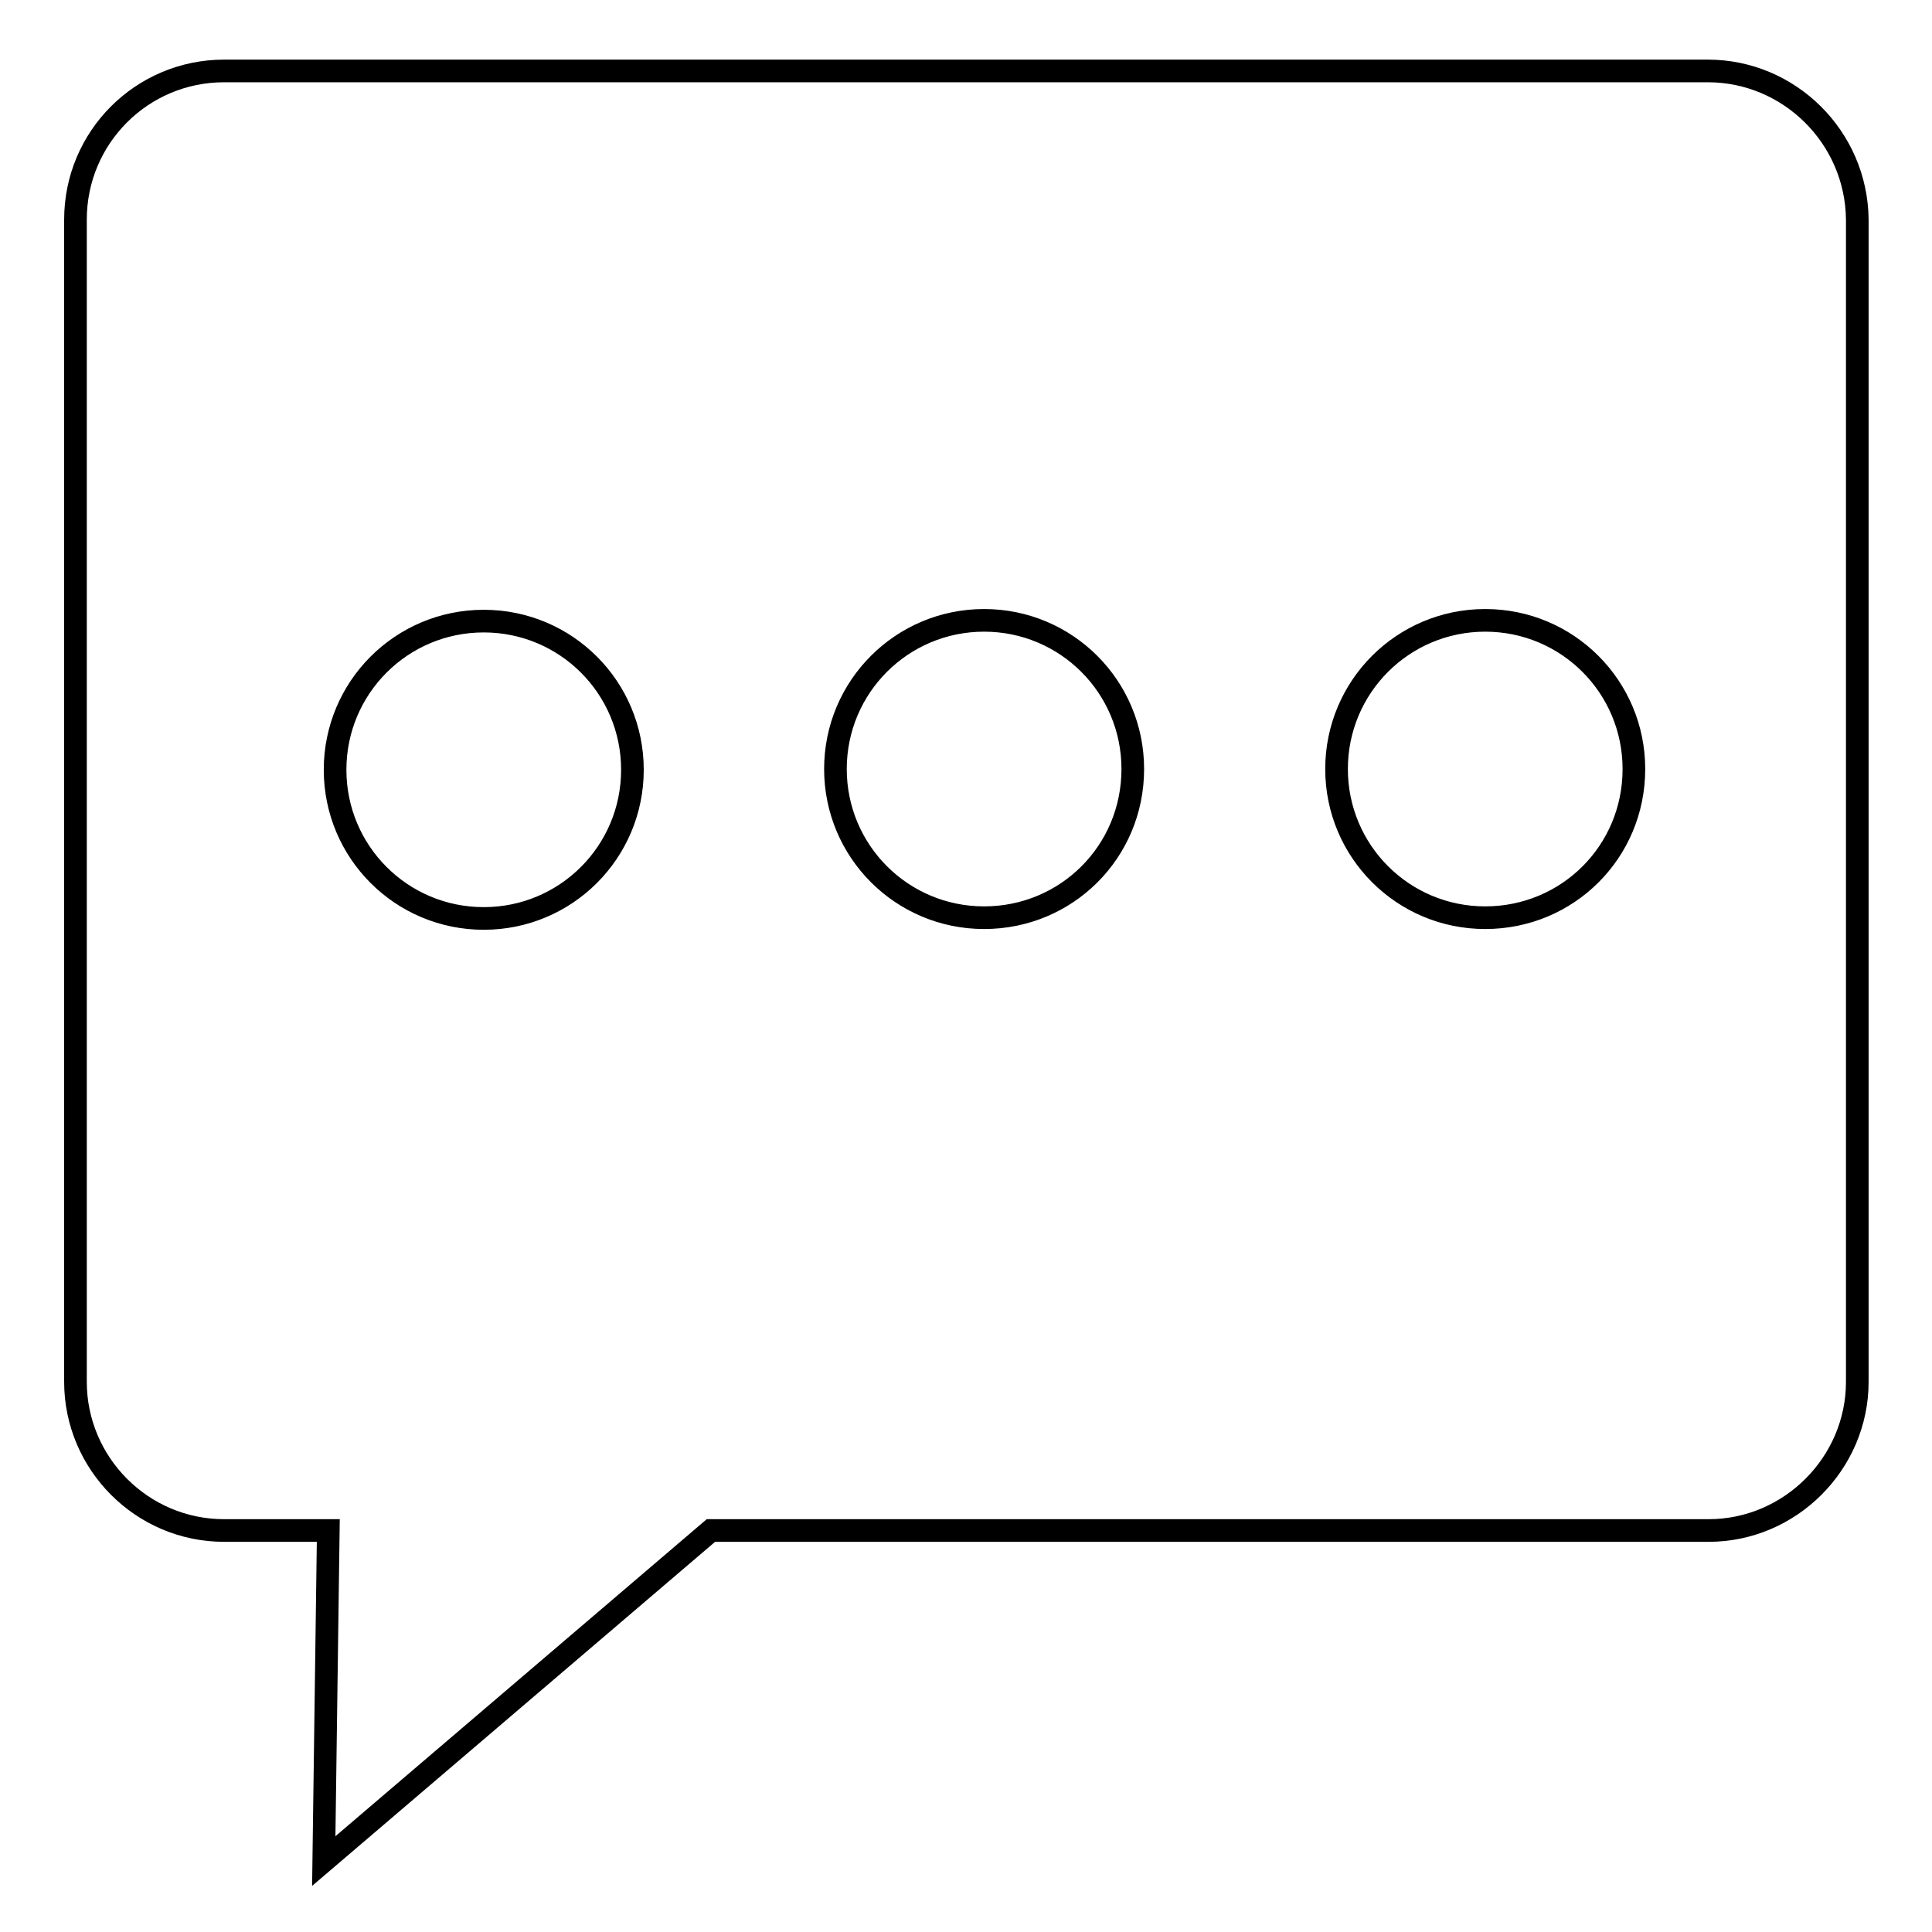 <?xml version="1.0" encoding="utf-8"?>
<!-- Svg Vector Icons : http://www.onlinewebfonts.com/icon -->
<!DOCTYPE svg PUBLIC "-//W3C//DTD SVG 1.1//EN" "http://www.w3.org/Graphics/SVG/1.1/DTD/svg11.dtd">
<svg version="1.1" xmlns="http://www.w3.org/2000/svg" xmlns:xlink="http://www.w3.org/1999/xlink" x="0px" y="0px" viewBox="0 0 256 256" enable-background="new 0 0 256 256" xml:space="preserve">
<g><g><path stroke-width="3" fill-opacity="0" stroke="#000000"  d="M226.3,9.4H29.7C18.8,9.4,10,18.2,10,29.1v154c0,10.8,8.8,19.7,19.7,19.7h13.8l-0.6,43.8l51.3-43.8h132.2c10.8,0,19.7-8.9,19.7-19.7v-154C246,18.2,237.1,9.4,226.3,9.4z M64.1,82.3c10.9,0,19.7,8.8,19.7,19.7s-8.8,19.7-19.7,19.7s-19.7-8.8-19.7-19.7S53.2,82.3,64.1,82.3z M130.4,121.6c-10.9,0-19.7-8.8-19.7-19.7c0-10.9,8.8-19.7,19.7-19.7c10.9,0,19.7,8.8,19.7,19.7C150.1,112.9,141.3,121.6,130.4,121.6z M196.8,121.6c-10.9,0-19.7-8.8-19.7-19.7c0-10.9,8.8-19.7,19.7-19.7c10.9,0,19.7,8.8,19.7,19.7C216.5,112.9,207.7,121.6,196.8,121.6z"/></g></g>
</svg>